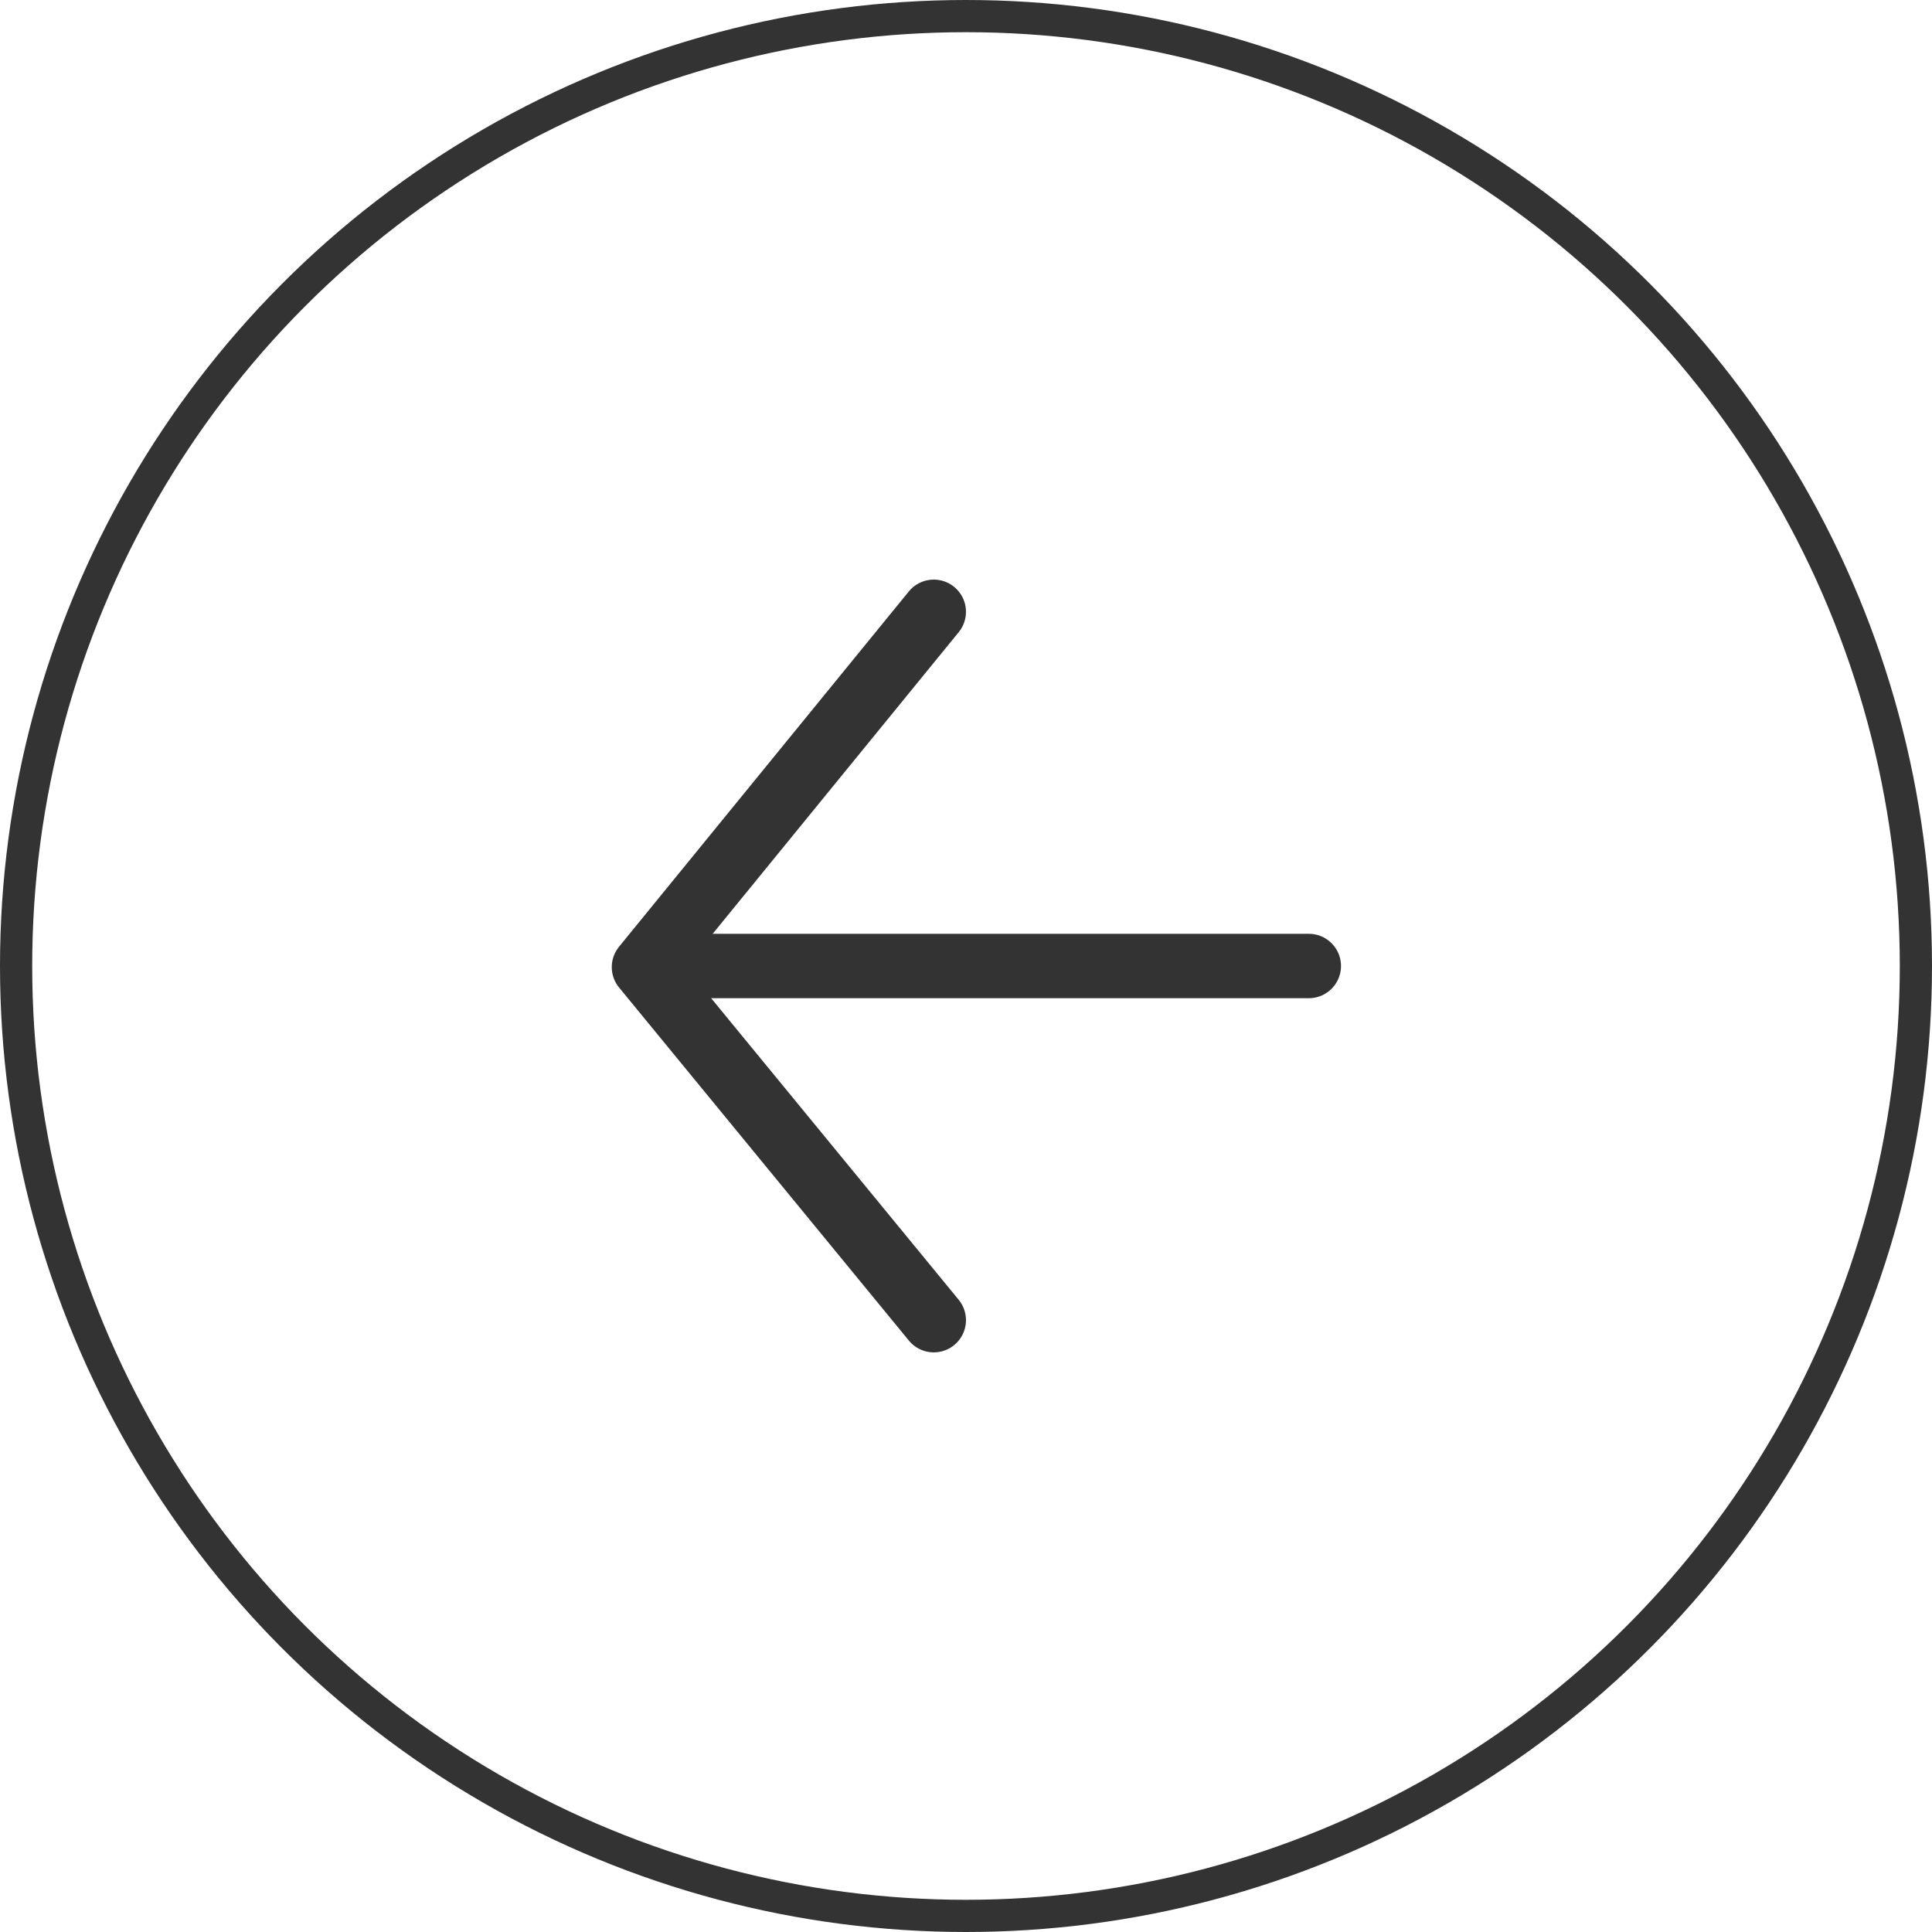 <svg xmlns="http://www.w3.org/2000/svg" width="60" height="60" viewBox="0 0 60 60">
  <g id="Group_1070" data-name="Group 1070" transform="translate(-119 -2479)">
    <g id="Ellipse_37" data-name="Ellipse 37" transform="translate(119 2479)" fill="none" stroke="#333333" stroke-width="1">
      <circle cx="30" cy="30" r="30" stroke="none"/>
      <circle cx="30" cy="30" r="29.5" fill="none"/>
    </g>
    <g id="Group_1066" data-name="Group 1066" transform="translate(57.646 -0.5)">
      <path id="Path_212" data-name="Path 212" d="M26.851,17.506H7.44" transform="translate(75.149 2491.994)" fill="none" stroke="#333333" stroke-linecap="round" stroke-linejoin="round" stroke-width="2"/>
      <path id="Path_213" data-name="Path 213" d="M26.769,29.159l-9-10.965,9-11.034" transform="translate(63.584 2491.34)" fill="none" stroke="#333333" stroke-linecap="round" stroke-linejoin="round" stroke-width="2"/>
    </g>
  </g>
</svg>
